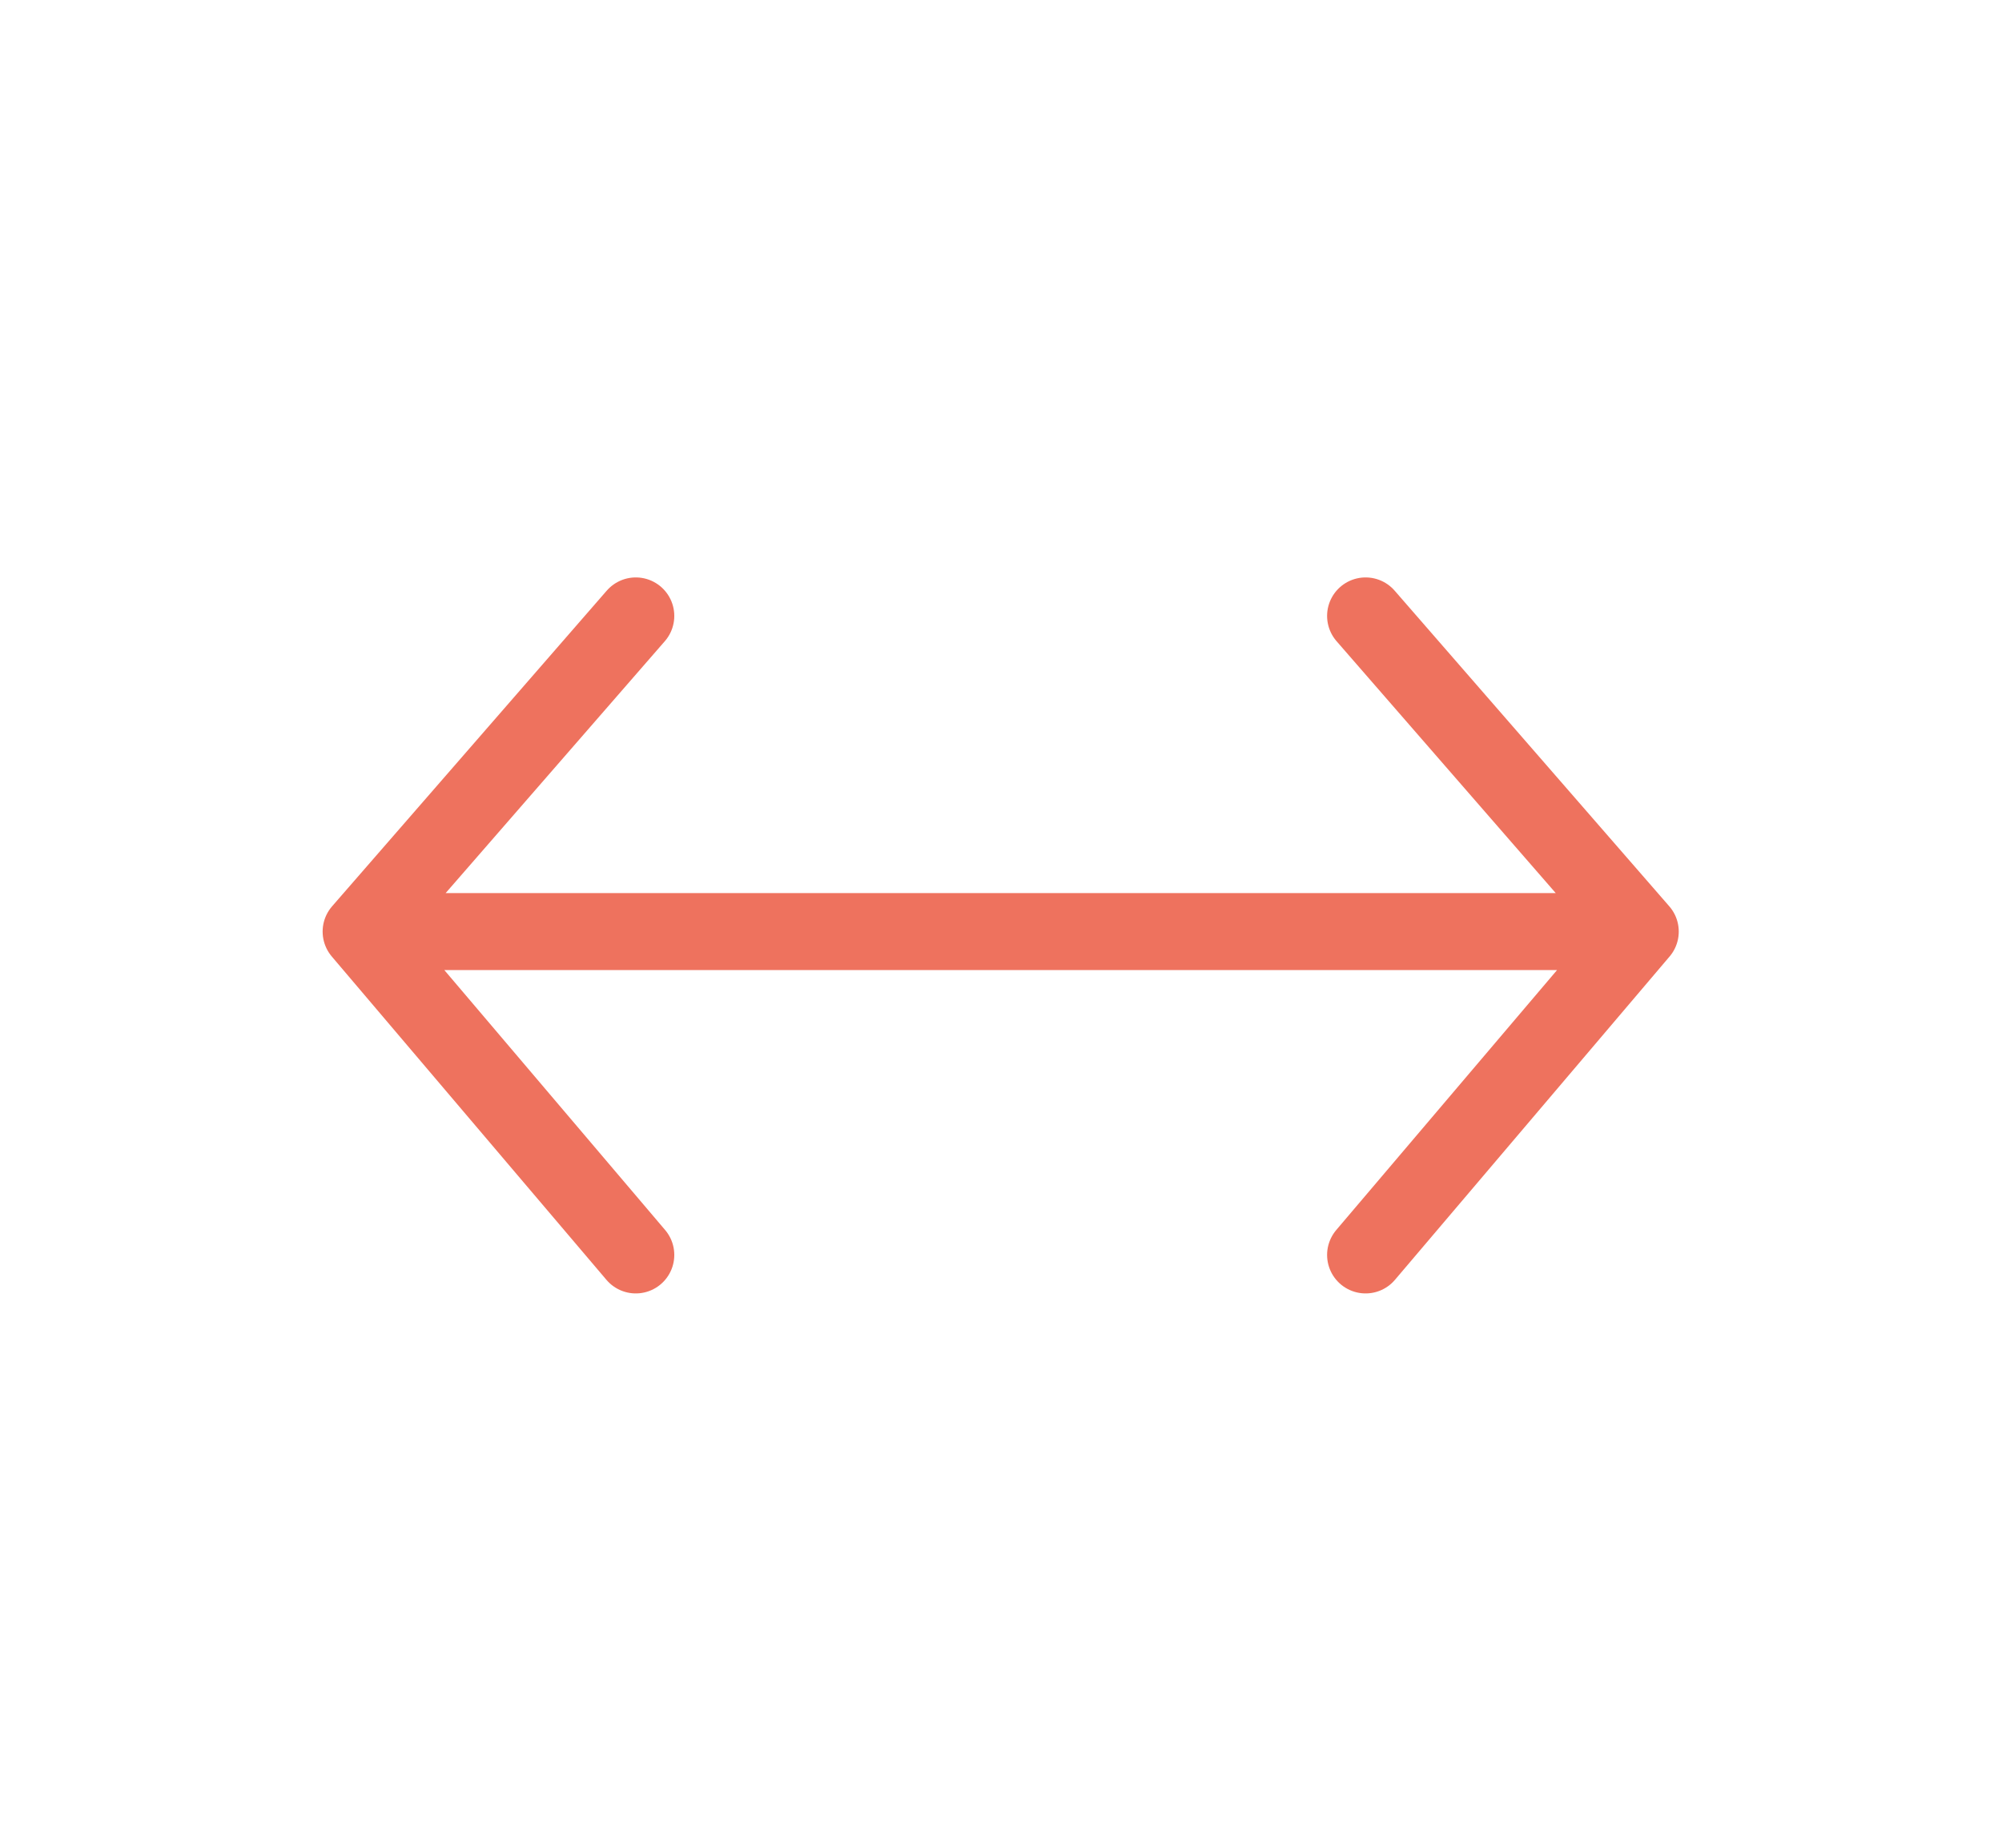 <svg width="26" height="24" viewBox="0 0 26 24" xmlns="http://www.w3.org/2000/svg">
    <g stroke="#EE725E" fill="none" fill-rule="evenodd" stroke-linecap="round" stroke-linejoin="round">
        <path d="M4.792 12.1H20.69M17.735 8l3.567 4.1-3.567 4.2M8.257 16.3 4.69 12.1 8.257 8"/>
    </g>
</svg>

